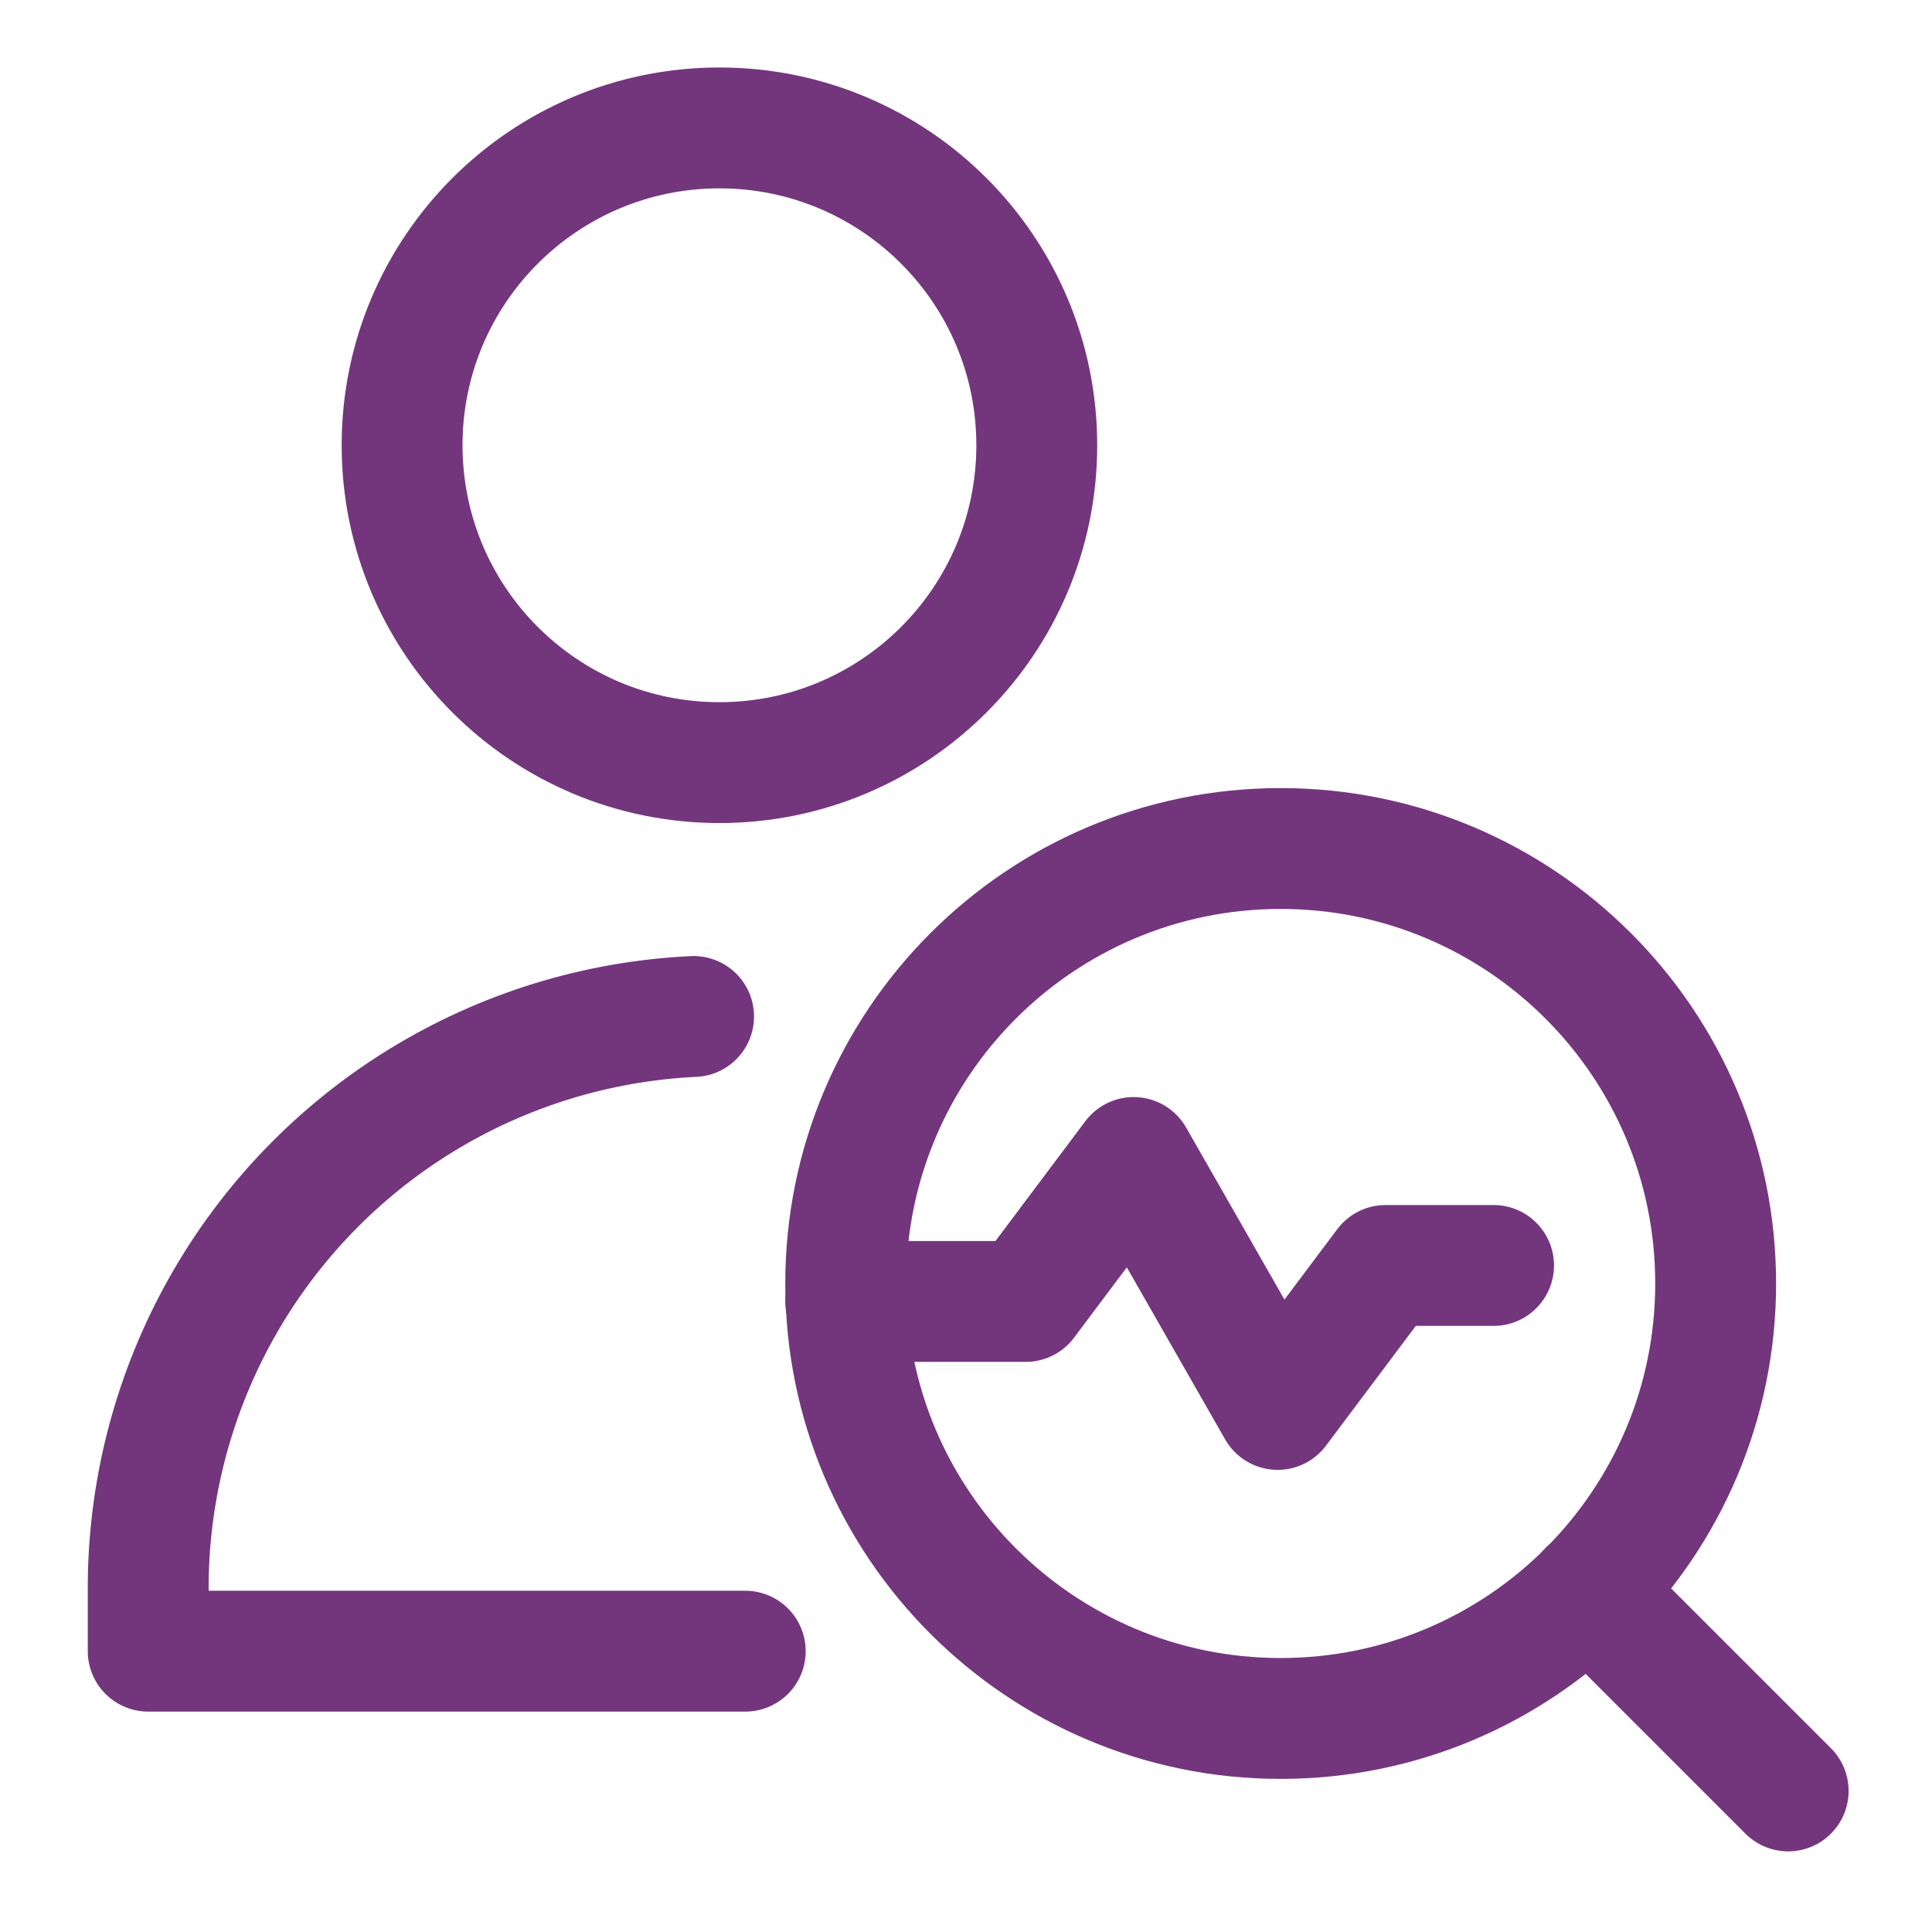 <svg xmlns="http://www.w3.org/2000/svg" fill="none" viewBox="-7.82 -7.82 250 250" height="250" width="250" id="Checkup-Diagnostic--Streamline-Ultimate.svg"><desc>Checkup Diagnostic Streamline Icon: https://streamlinehq.com</desc><path stroke="#73367d" stroke-linecap="round" stroke-linejoin="round" d="M157.9 214.547c31.086 0 56.285 -25.201 56.285 -56.285 0 -31.086 -25.2 -56.285 -56.285 -56.285 -31.086 0 -56.285 25.2 -56.285 56.285 0 31.085 25.2 56.285 56.285 56.285Z" stroke-width="15.64"></path><path stroke="#73367d" stroke-linecap="round" stroke-linejoin="round" d="m197.677 198.036 25.892 25.891" stroke-width="15.64"></path><path stroke="#73367d" stroke-linecap="round" stroke-linejoin="round" d="M101.615 160.589h23.287l13.972 -18.63 18.629 32.601 13.972 -18.63h13.972" stroke-width="15.64"></path><path stroke="#73367d" stroke-linecap="round" stroke-linejoin="round" d="M85.274 90.862c22.679 0 41.064 -18.385 41.064 -41.064S107.953 8.734 85.274 8.734c-22.679 0 -41.064 18.385 -41.064 41.064s18.385 41.064 41.064 41.064Z" stroke-width="15.64"></path><path stroke="#73367d" stroke-linecap="round" stroke-linejoin="round" d="M88.616 205.841H11.358v-8.905c0.131 -12.52 3.433 -24.802 9.597 -35.7 6.164 -10.898 14.991 -20.055 25.654 -26.617 10.663 -6.561 22.815 -10.314 35.322 -10.906" stroke-width="15.64"></path></svg>